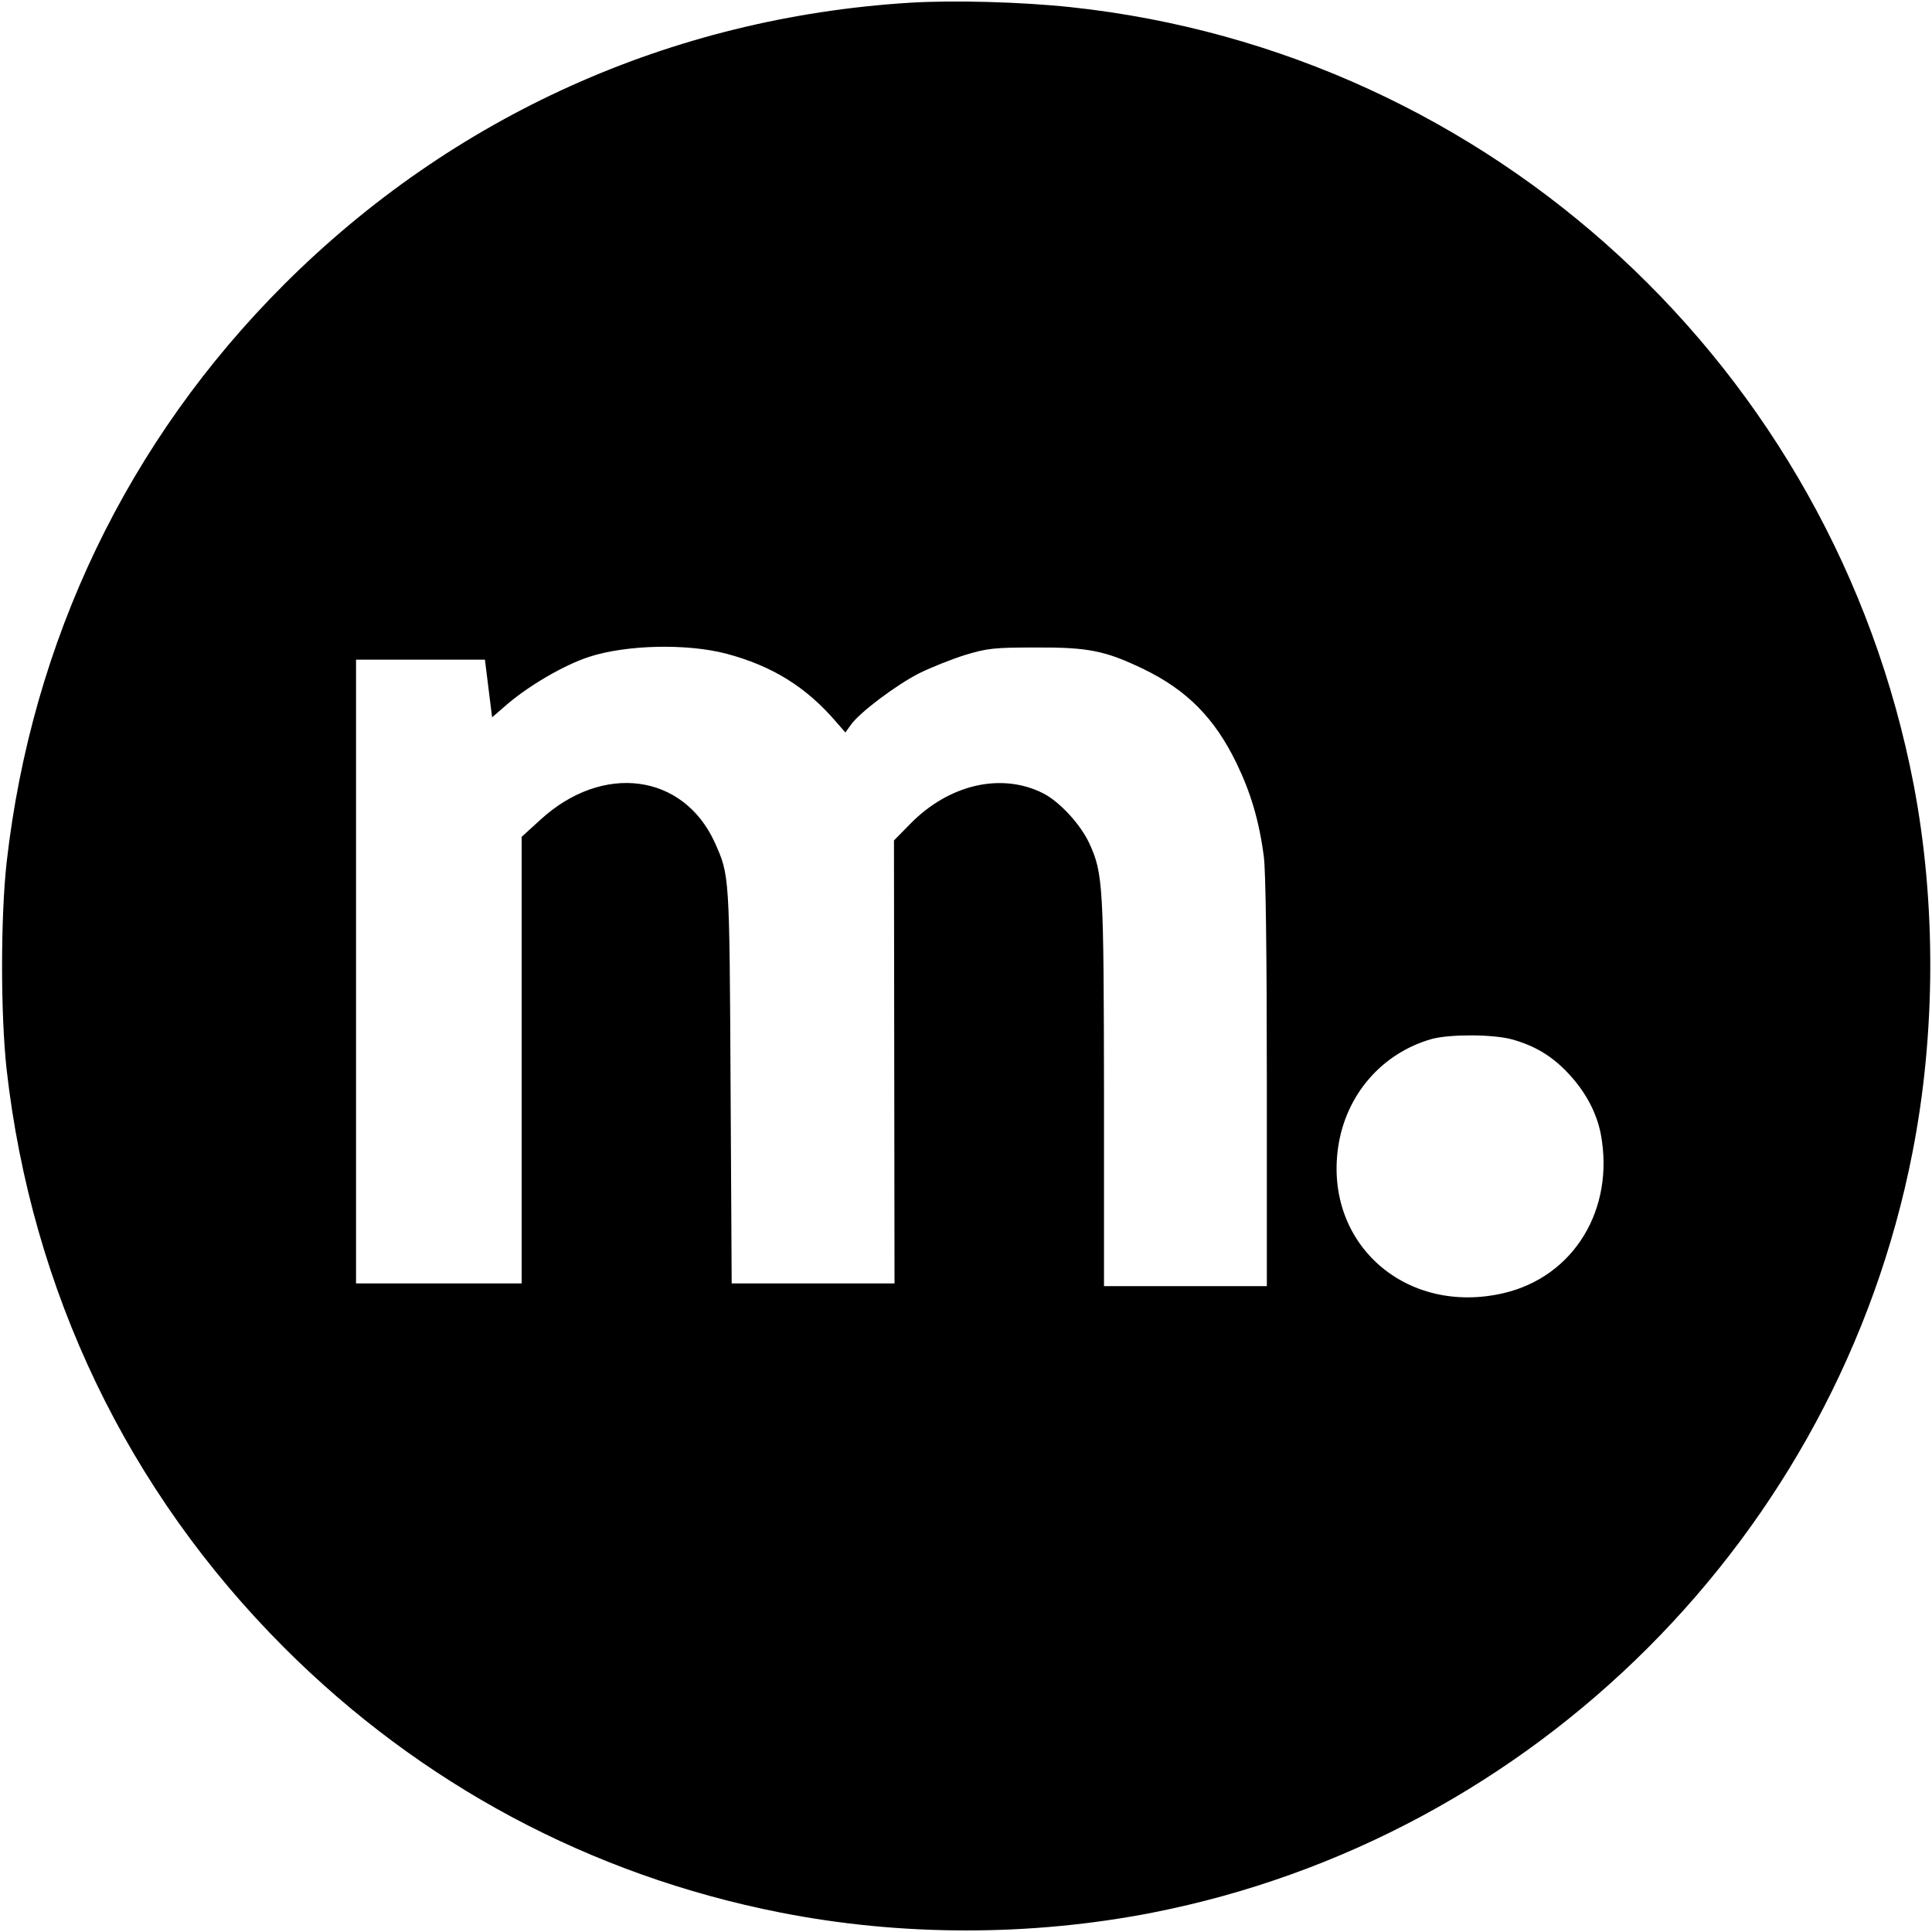 <?xml version="1.0" standalone="no"?>
<!DOCTYPE svg PUBLIC "-//W3C//DTD SVG 20010904//EN"
 "http://www.w3.org/TR/2001/REC-SVG-20010904/DTD/svg10.dtd">
<svg version="1.0" xmlns="http://www.w3.org/2000/svg"
 width="700pt" height="700pt" viewBox="0 0 700 700"
 preserveAspectRatio="xMidYMid meet">
<g transform="translate(0,700) scale(0.1,-0.1)"
fill="#000000" stroke="none">
<path d="M3295 6990 c-864 -54 -1654 -410 -2265 -1020 -567 -566 -915 -1291
-1006 -2095 -22 -201 -22 -549 0 -750 91 -803 438 -1527 1006 -2095 495 -495
1111 -824 1795 -959 439 -87 909 -87 1350 -1 1386 272 2483 1368 2754 2753 85
432 86 907 5 1332 -290 1512 -1531 2656 -3054 2819 -179 19 -425 26 -585 16z
m-665 -2358 c166 -44 289 -119 399 -247 l34 -39 20 28 c33 46 164 144 248 187
43 21 118 51 166 66 80 24 104 27 253 27 193 1 254 -11 395 -79 156 -76 256
-177 335 -340 51 -105 82 -208 99 -338 7 -50 11 -350 11 -818 l0 -739 -295 0
-295 0 0 698 c-1 752 -3 797 -53 906 -32 69 -107 151 -168 182 -151 76 -341
32 -481 -111 l-59 -60 1 -803 1 -802 -295 0 -295 0 -4 718 c-4 768 -4 760 -57
879 -114 251 -407 290 -633 82 l-67 -61 0 -809 0 -809 -300 0 -300 0 0 1130 0
1130 234 0 233 0 13 -105 13 -104 45 39 c81 72 214 150 306 180 135 44 353 49
496 12z m2845 -1397 c85 -23 149 -61 210 -127 61 -66 100 -140 115 -217 51
-272 -97 -516 -351 -576 -354 -83 -650 177 -601 526 27 192 159 344 341 395
65 17 215 17 286 -1z"/>
</g>
</svg>
